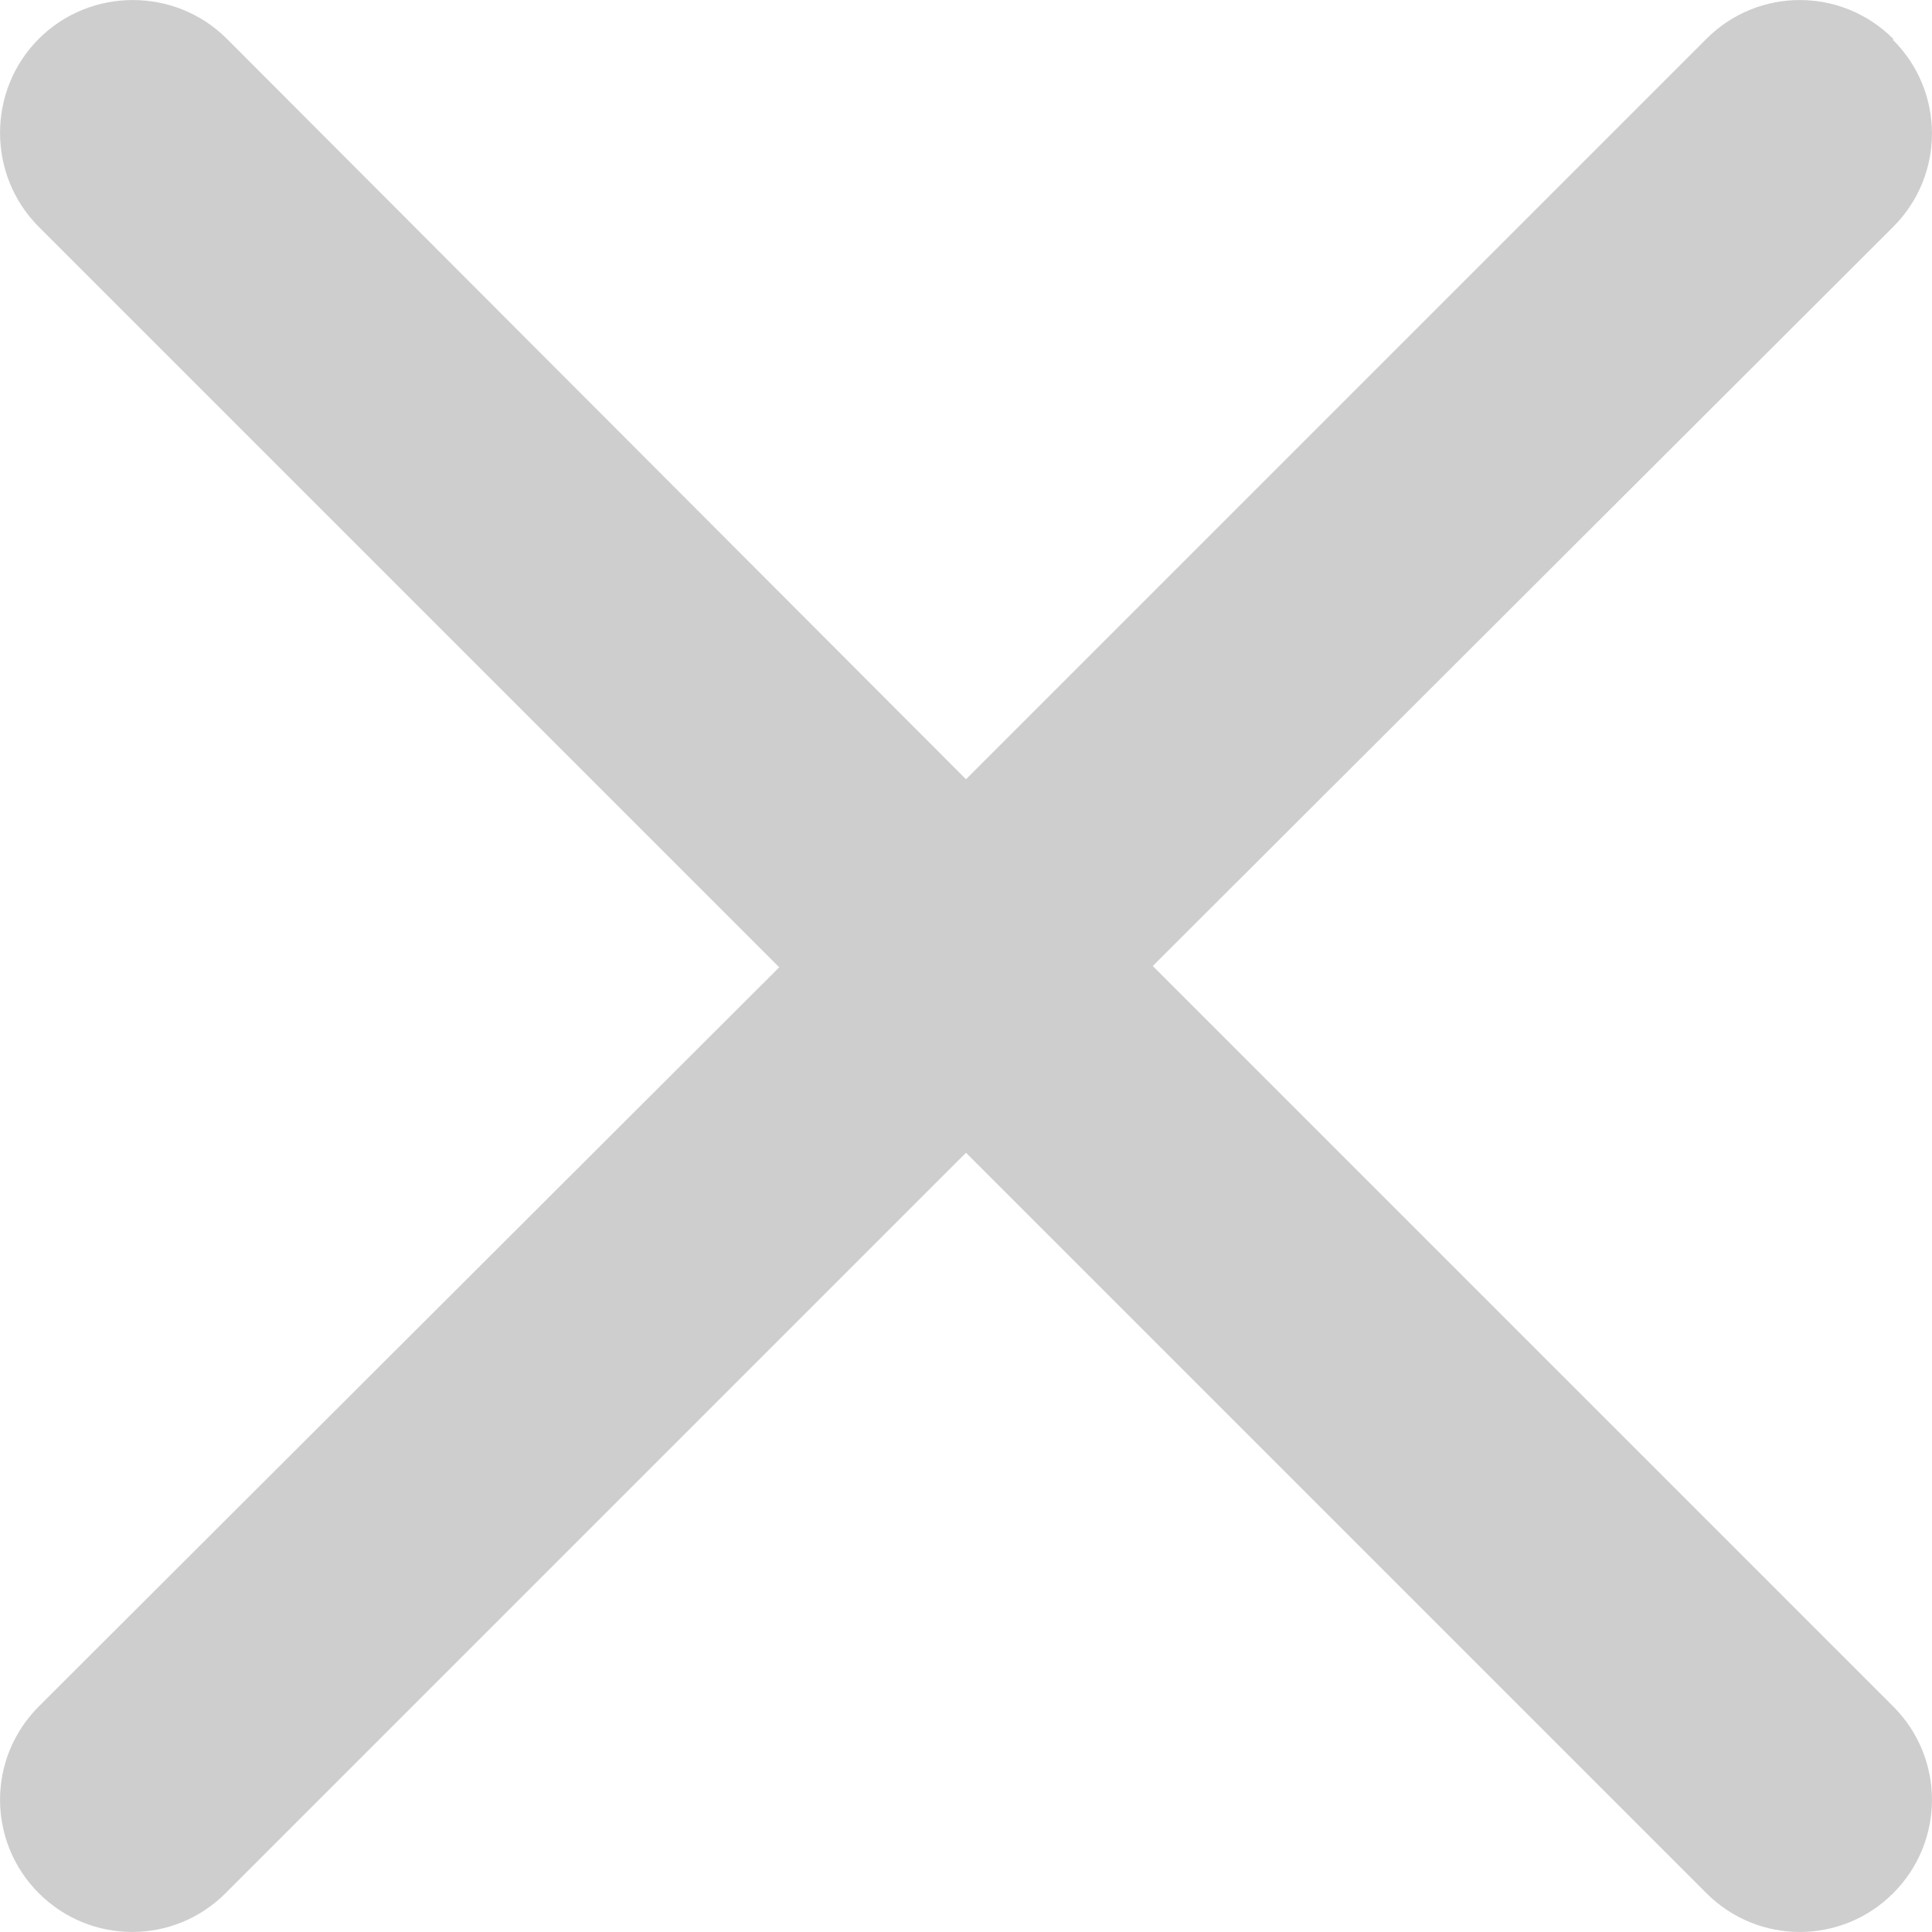<svg width="12" height="12" viewBox="0 0 12 12" fill="none" xmlns="http://www.w3.org/2000/svg">
<g id="&#229;&#155;&#190;&#229;&#177;&#130; 2">
<path id="&#229;&#133;&#168;&#231;&#171;&#153;_&#229;&#133;&#179;&#233;&#151;&#173;" d="M11.759 0.241C11.438 -0.08 10.92 -0.08 10.599 0.241L6 4.84L1.409 0.241C1.088 -0.08 0.562 -0.08 0.241 0.241C-0.08 0.562 -0.08 1.088 0.241 1.409L4.84 6.008L0.241 10.599C-0.08 10.92 -0.08 11.438 0.241 11.759C0.562 12.08 1.08 12.08 1.401 11.759L6 7.16L10.599 11.759C10.92 12.08 11.438 12.08 11.759 11.759C12.08 11.438 12.08 10.92 11.759 10.599L7.16 6L11.759 1.409C12.08 1.088 12.08 0.57 11.759 0.249V0.241Z" fill="#CECECE"/>
</g>
</svg>
